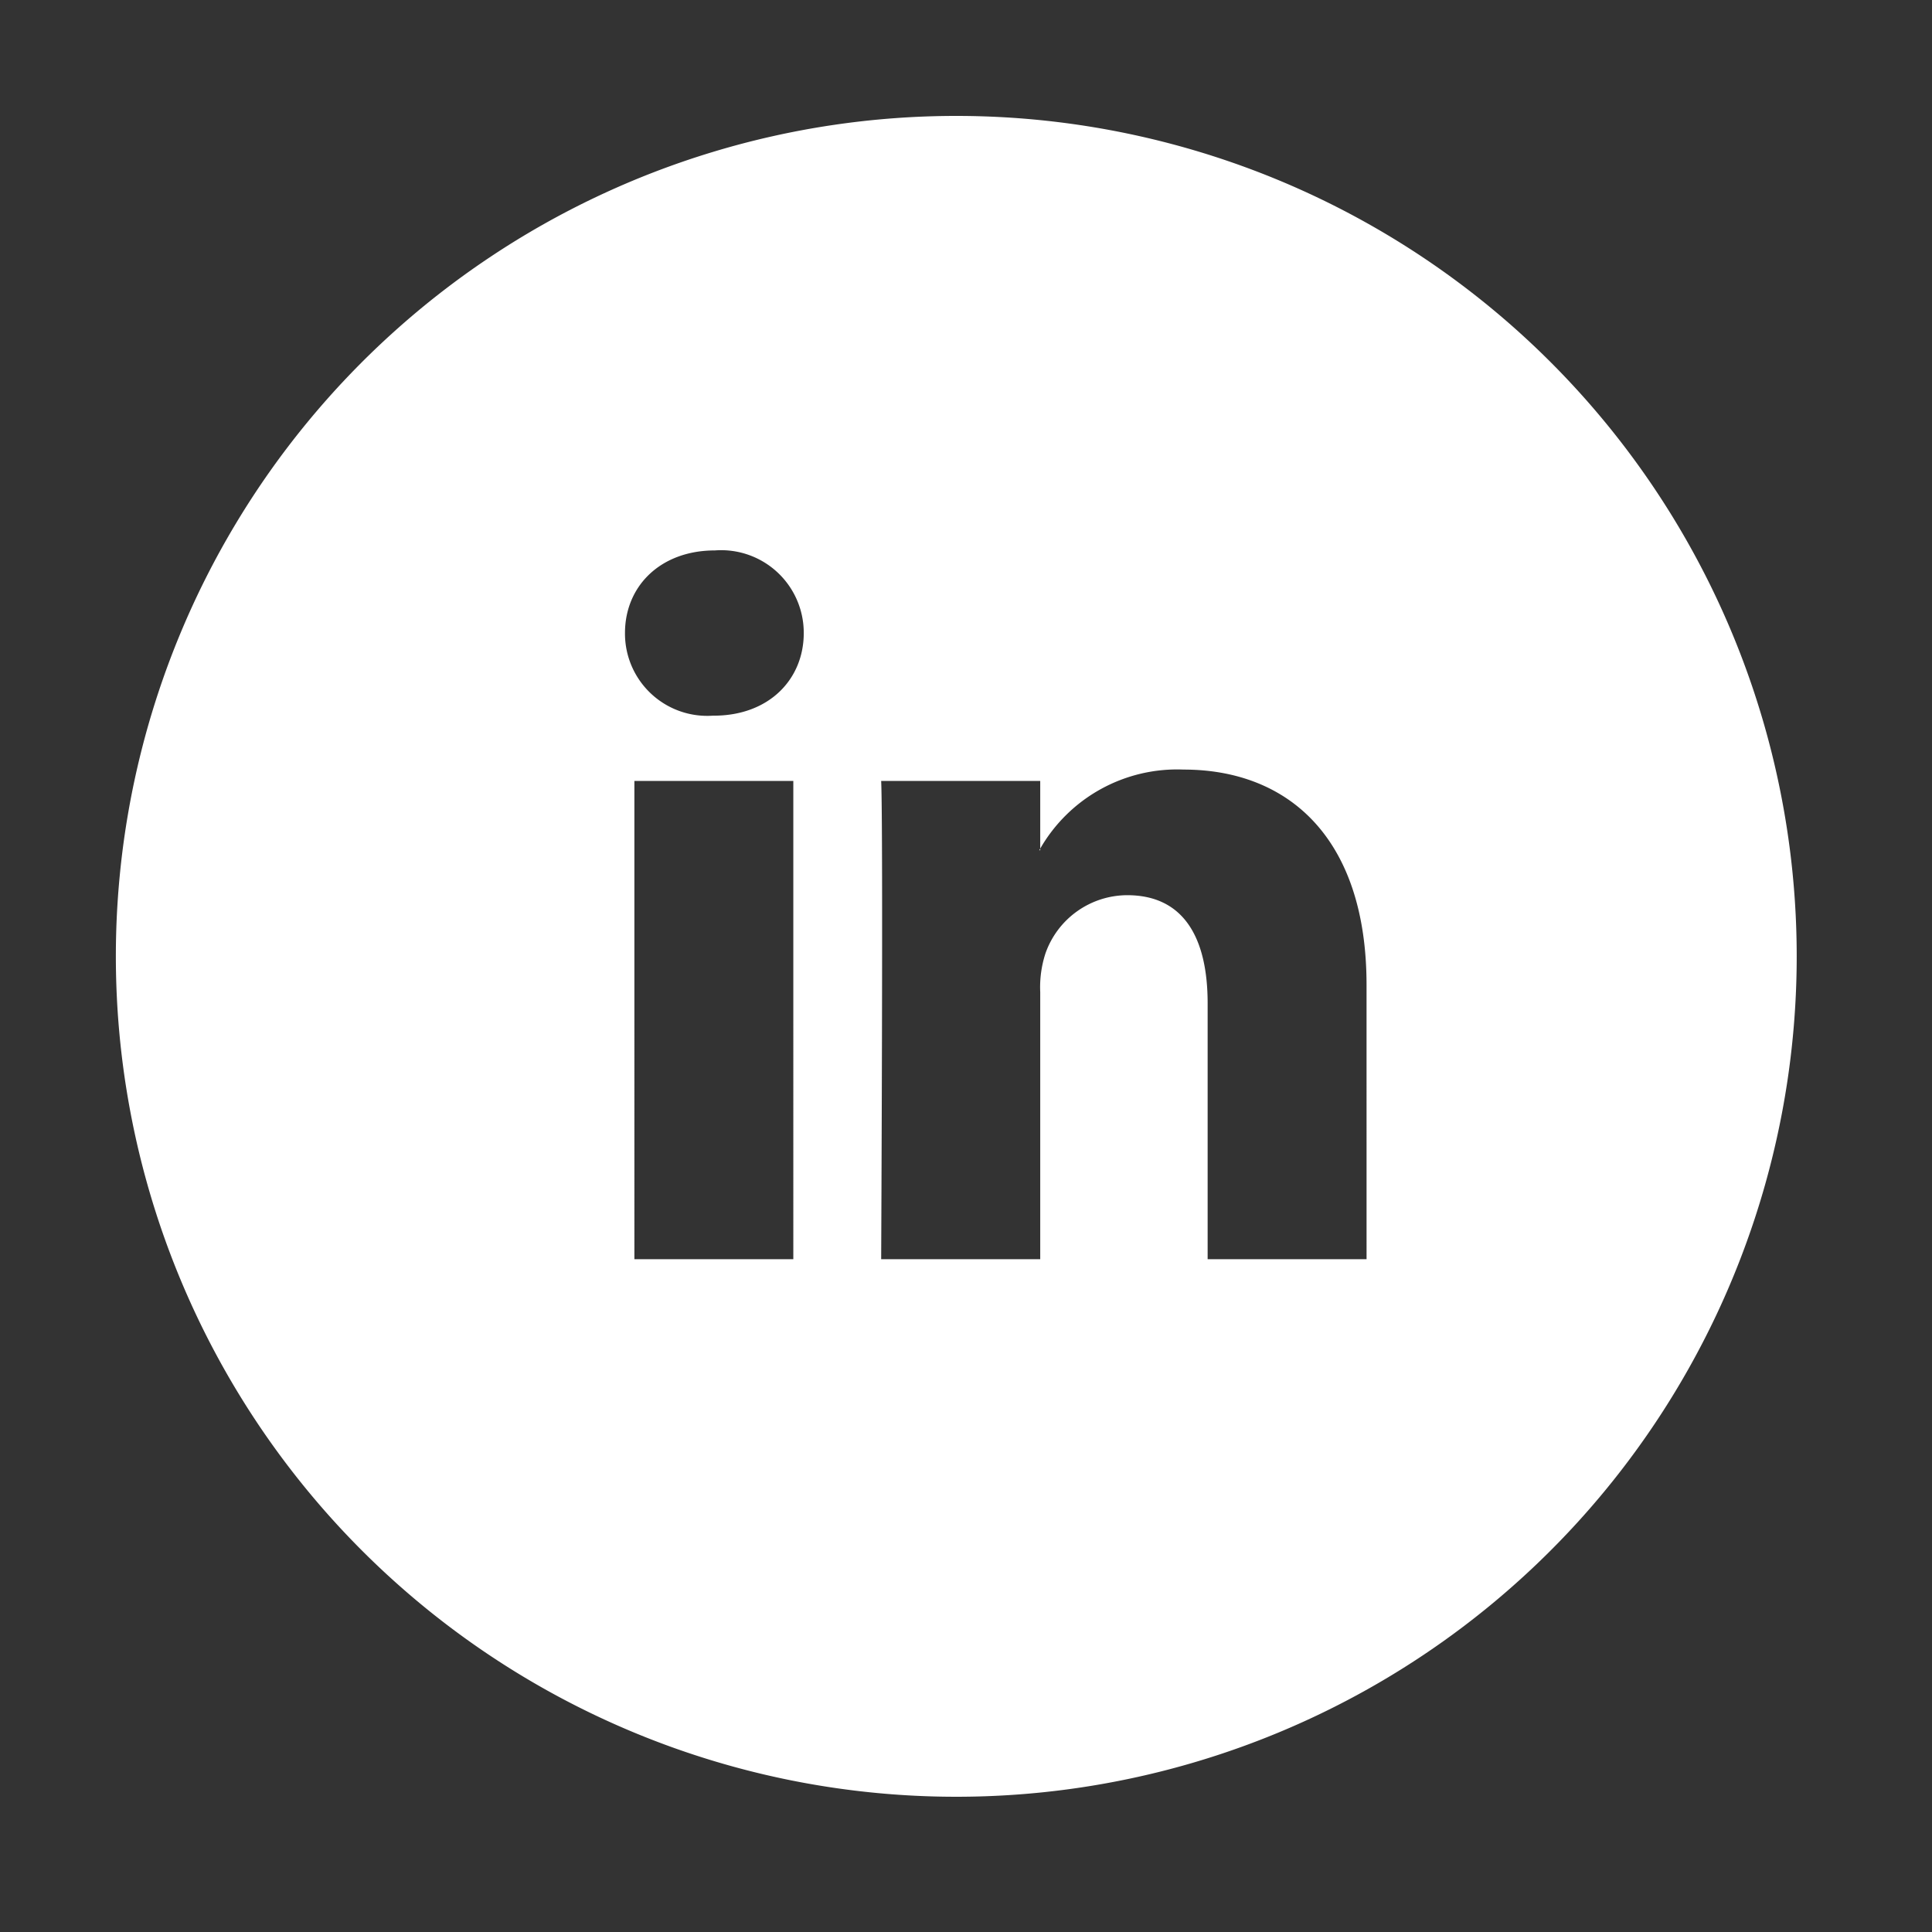 <svg xmlns="http://www.w3.org/2000/svg" xmlns:xlink="http://www.w3.org/1999/xlink" width="100" height="100" viewBox="0 0 100 100">
  <rect x="0" y="0" width="100" height="100" fill="#333333" stroke="none"/>
  <defs>
    <clipPath id="clip-ic_linkedin-circle_white">
      <rect width="100" height="100"/>
    </clipPath>
  </defs>
  <g id="ic_linkedin-circle_white" clip-path="url(#clip-ic_linkedin-circle_white)">
    <g id="ic_linkedin" transform="translate(6 6)">
      <g id="Group_23" data-name="Group 23">
        <path id="Path_23203" data-name="Path 23203" d="M80.76,108.118v-.081l-.054.081Z" transform="translate(-32.916 -70.11)" fill="#fff"/>
        <path id="Path_23204" data-name="Path 23204" d="M117.342,102.592a43.5,43.5,0,1,0,43.5,43.5A43.5,43.5,0,0,0,117.342,102.592Zm-8.435,59.175h-8.226V137.013h8.226Zm-4.116-28.132h-.049a4.259,4.259,0,0,1-4.548-4.277c0-2.431,1.839-4.276,4.653-4.276a4.275,4.275,0,0,1,4.6,4.276C109.45,131.734,107.667,133.635,104.791,133.635Zm33.787,28.132h-8.226V148.52c0-3.322-1.191-5.593-4.165-5.593a4.5,4.5,0,0,0-4.228,3.009,5.642,5.642,0,0,0-.272,2.006v13.826h-8.233s.111-22.434,0-24.754h8.233v3.5a8.179,8.179,0,0,1,7.418-4.089c5.419,0,9.472,3.538,9.472,11.144Z" transform="translate(-73.845 -102.592)" fill="#fff"/>
      </g>
    </g>
  </g>
</svg>
